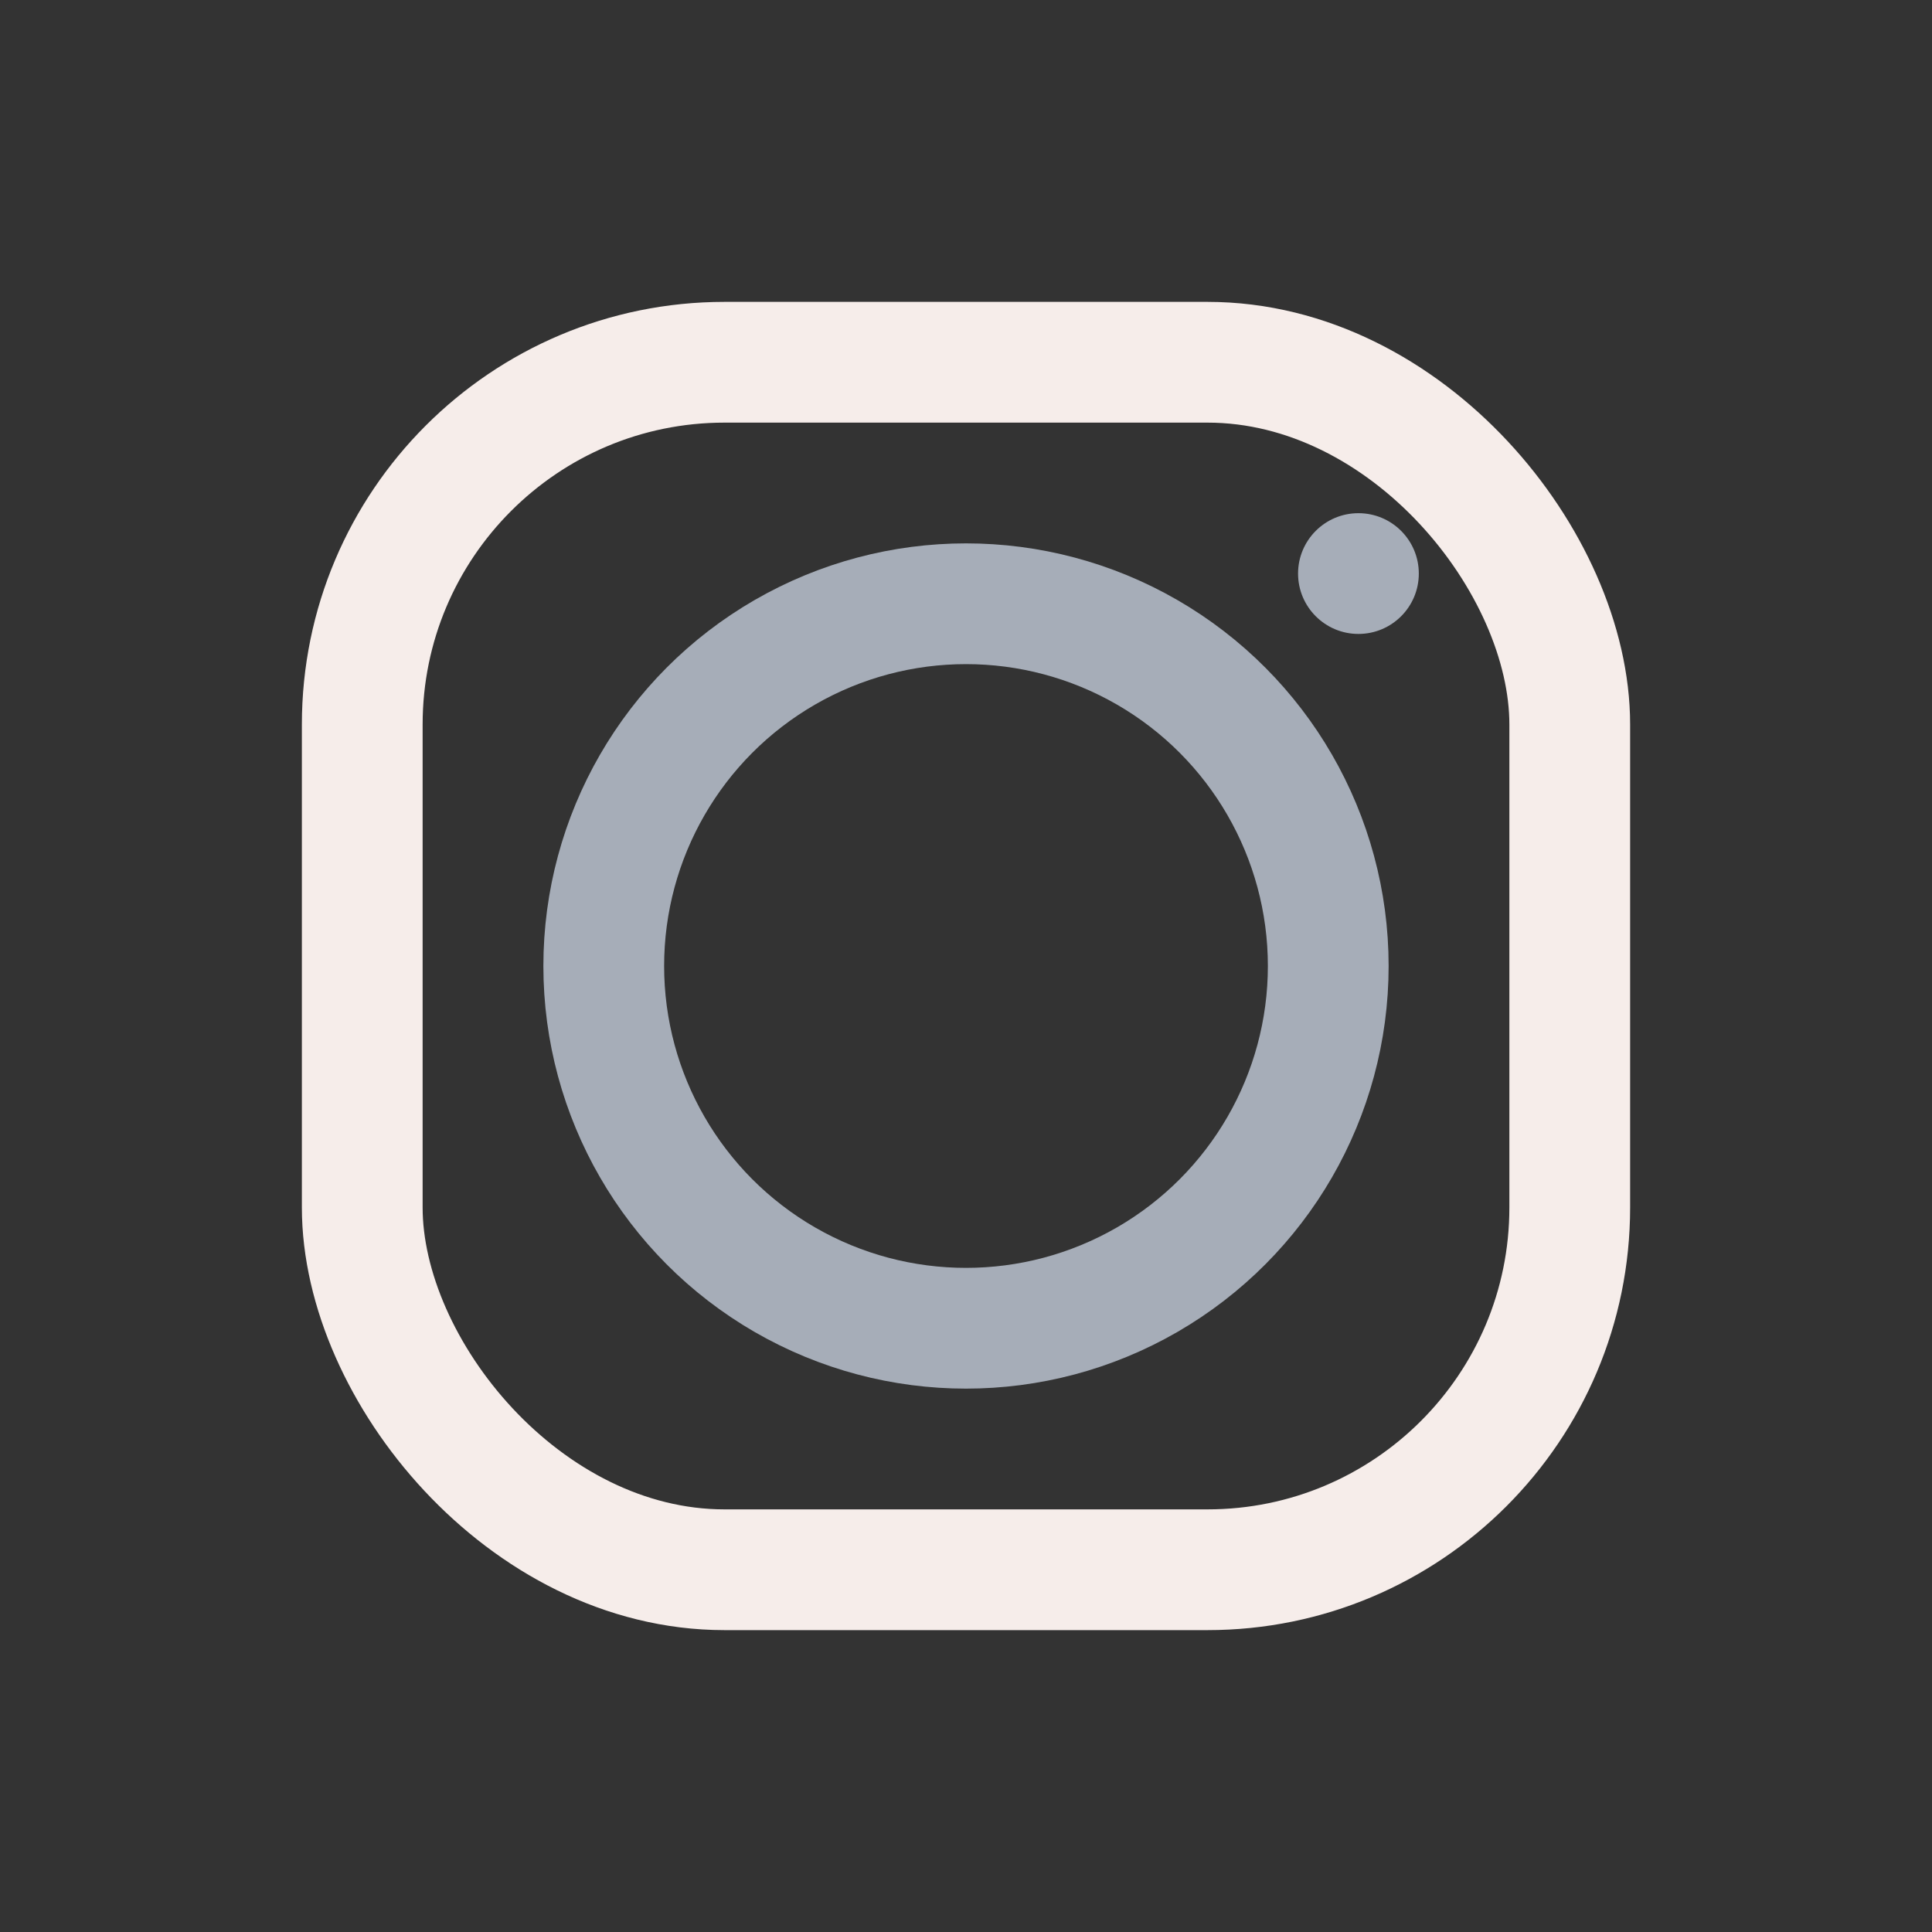 <?xml version="1.0" encoding="UTF-8"?>
<svg xmlns="http://www.w3.org/2000/svg" width="32" height="32" viewBox="0 0 32 32"><rect x="0" y="0" width="32" height="32" fill="#333333" stroke="none"/><rect x="6" y="6" width="20" height="20" rx="6" fill="none" stroke="#F6EDEA" stroke-width="2"/><circle cx="16" cy="16" r="6" fill="none" stroke="#A6ADB8" stroke-width="2"/><circle cx="22.5" cy="9.5" r="1" fill="#A6ADB8"/></svg>
